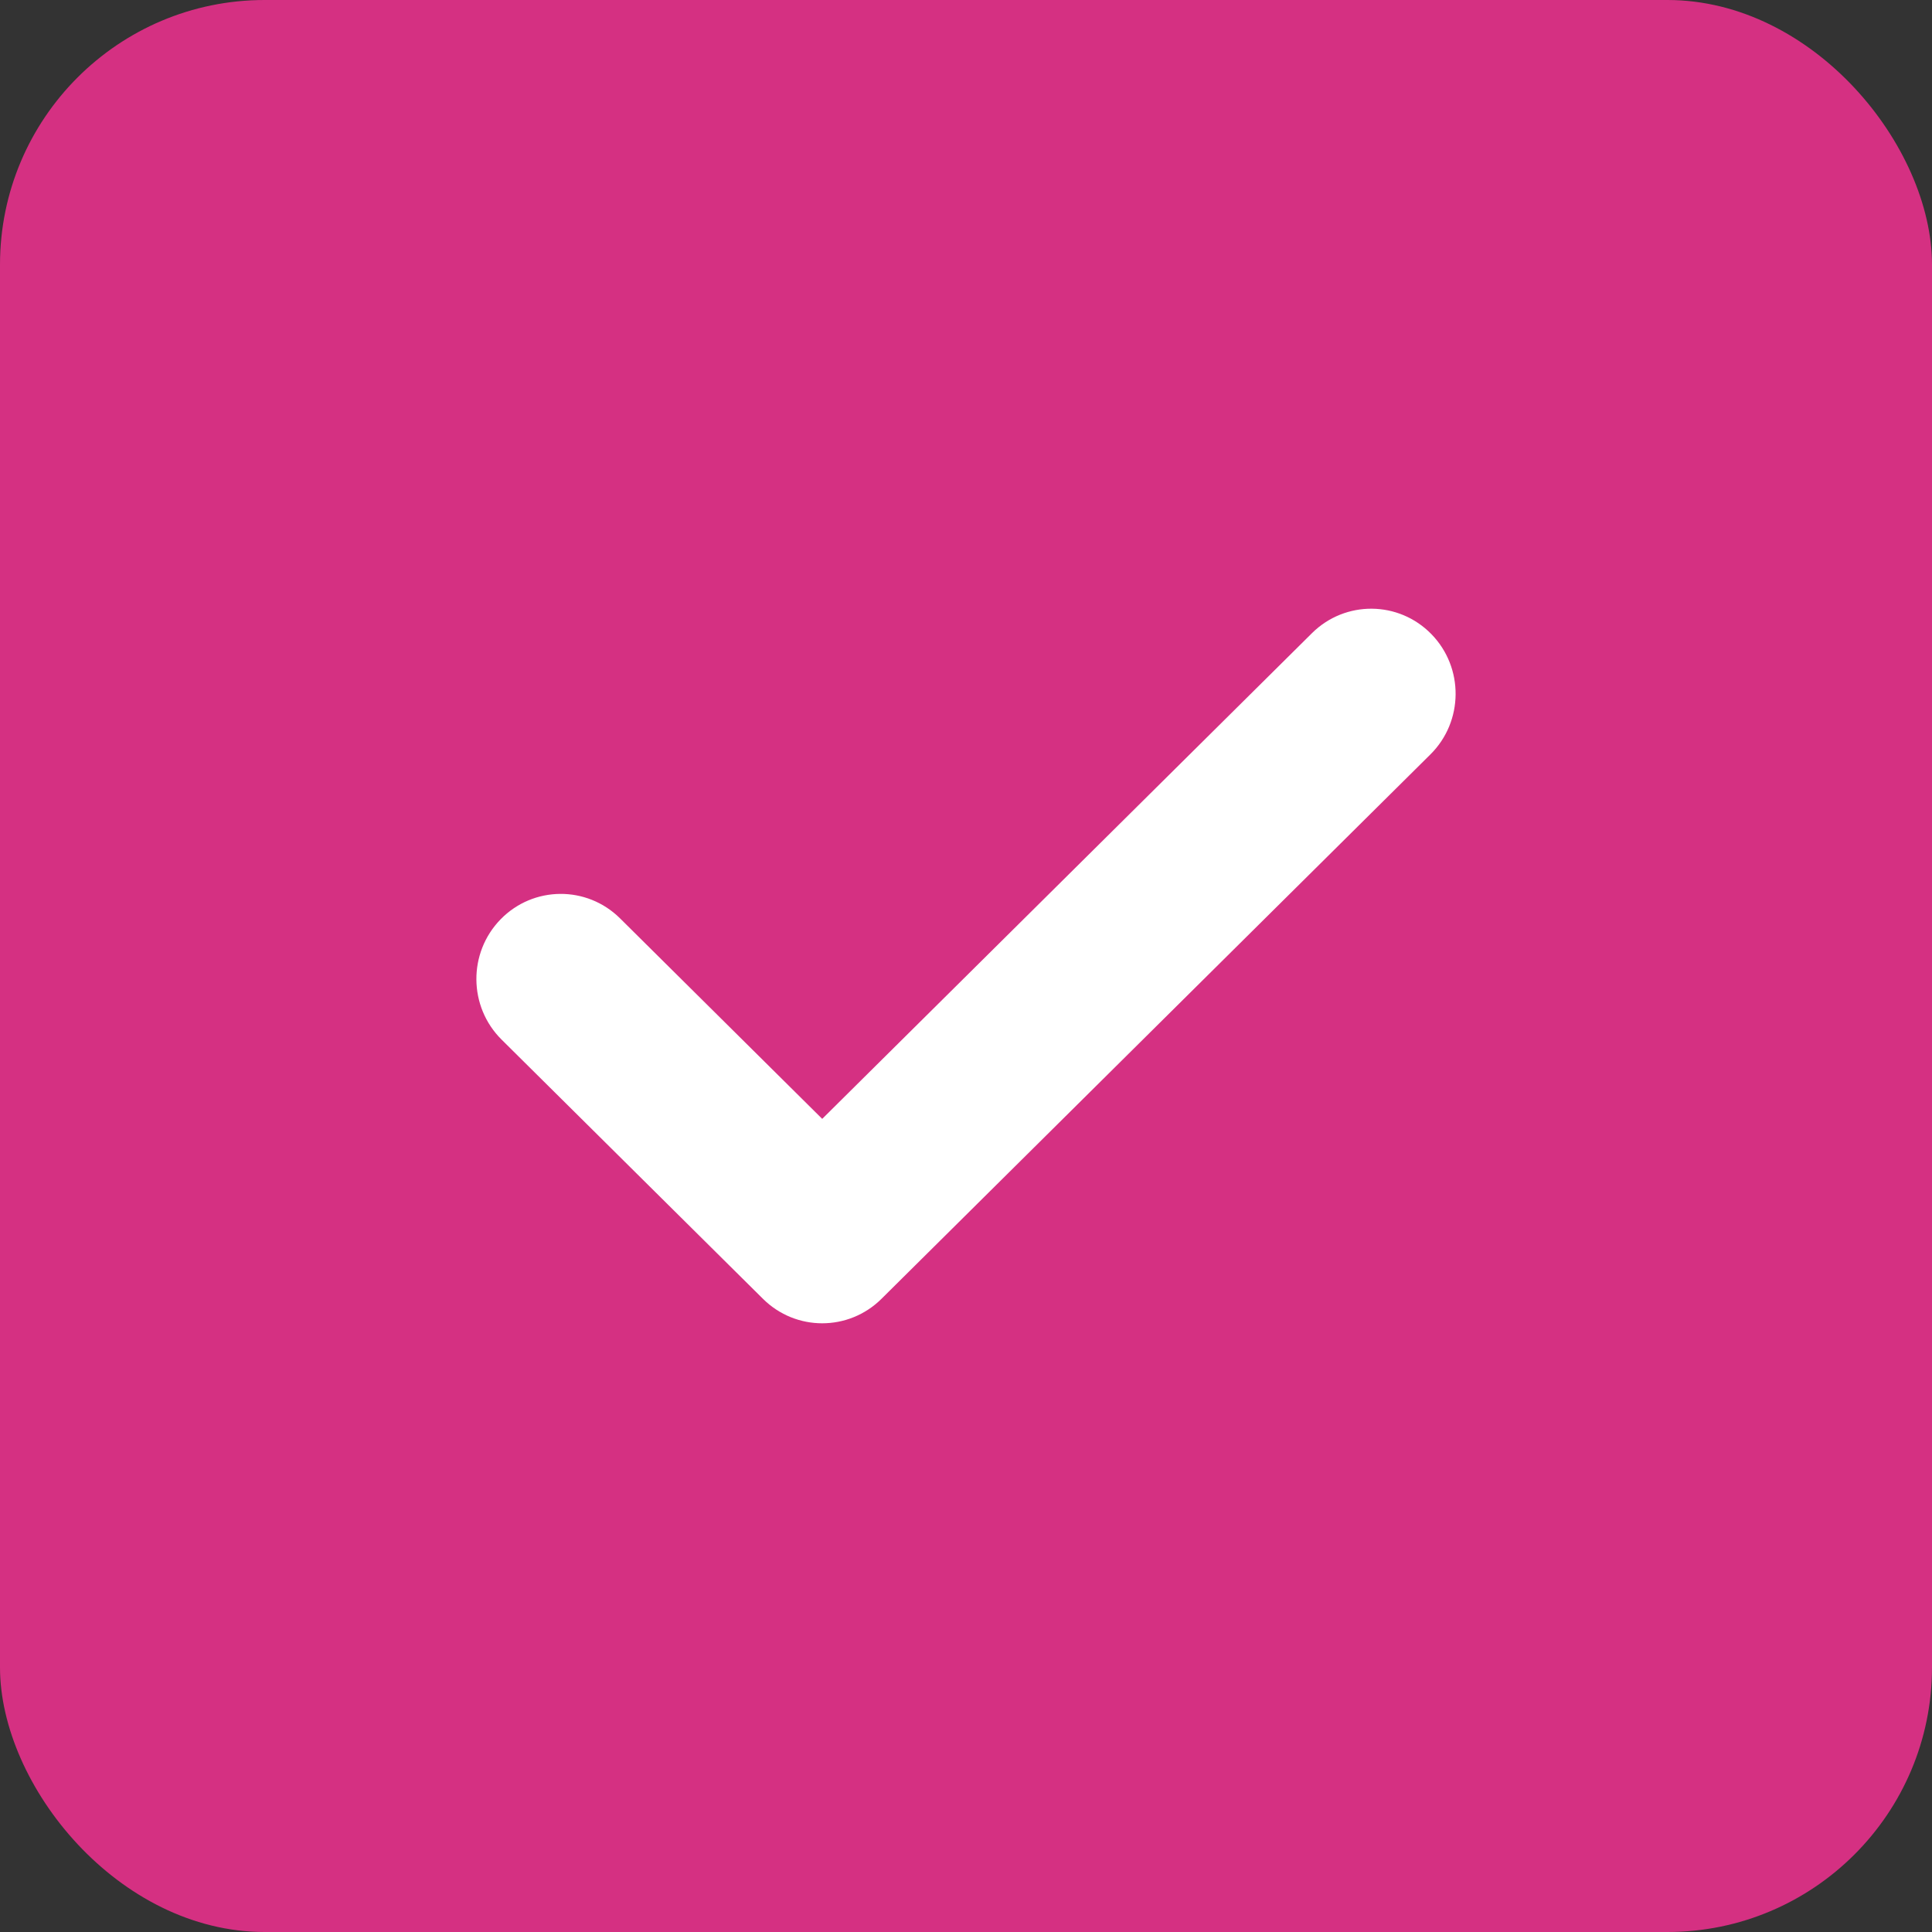 <svg width="73" height="73" viewBox="0 0 73 73" fill="none" xmlns="http://www.w3.org/2000/svg">
<rect x="0" y="0" width="73" height="73" fill="#333333" stroke="none"/>
<rect width="73" height="73" rx="10" fill="#D53082"/>
<path fill-rule="evenodd" clip-rule="evenodd" d="M54.084 23.96C55.319 25.225 55.303 27.26 54.048 28.505L33.305 49.077C32.063 50.308 30.071 50.308 28.83 49.077L18.952 39.281C17.697 38.036 17.681 36.001 18.916 34.735C20.152 33.47 22.171 33.454 23.427 34.699L31.067 42.276L49.573 23.923C50.829 22.678 52.848 22.694 54.084 23.96Z" fill="white"/>
</svg>
